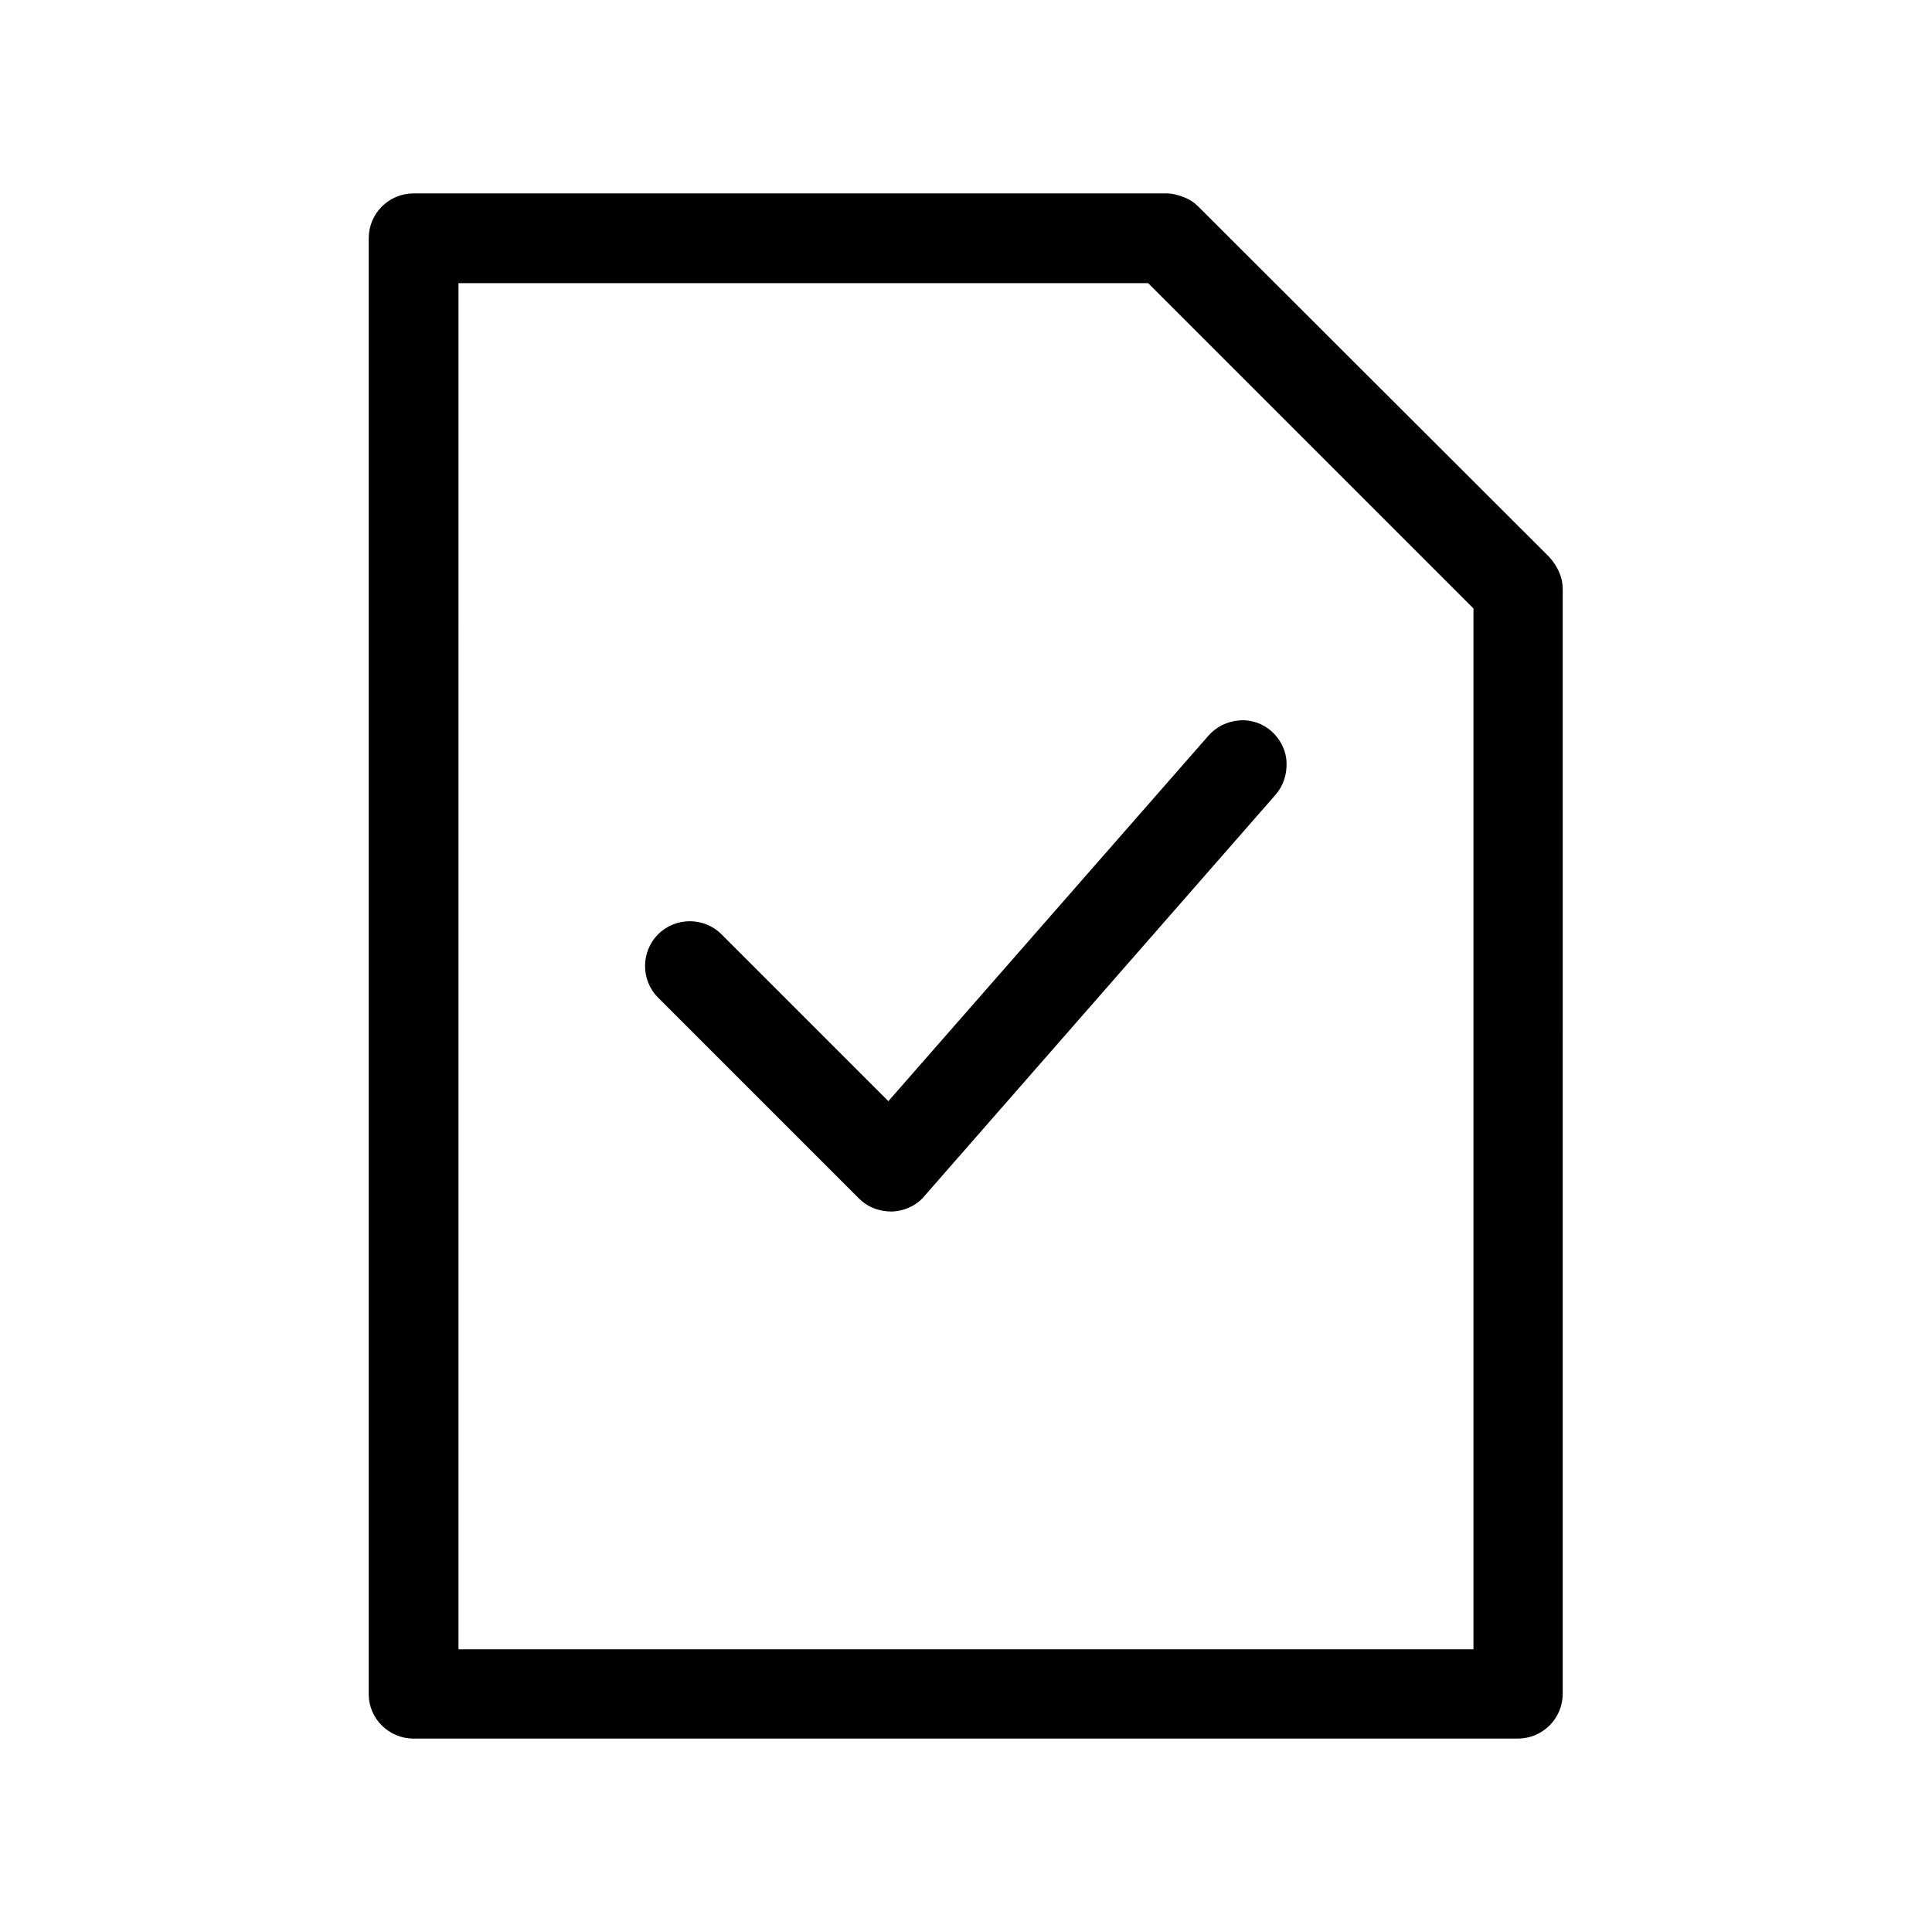 <?xml version="1.0" encoding="UTF-8"?>
<!-- Uploaded to: ICON Repo, www.svgrepo.com, Generator: ICON Repo Mixer Tools -->
<svg fill="#000000" width="800px" height="800px" version="1.1" viewBox="144 144 512 512" xmlns="http://www.w3.org/2000/svg">
 <g>
  <path d="m472.35 334.92c-3.219 0.281-6.019 1.68-8.117 4.059l-84.809 96.844-44.223-44.223c-4.617-4.617-12.176-4.617-16.793 0-4.617 4.617-4.617 12.176 0 16.793l53.18 53.18c2.238 2.238 5.18 3.5 8.816 3.5 3.219-0.141 6.438-1.539 8.535-4.059l93.066-106.36c2.098-2.379 3.078-5.457 2.938-8.676-0.141-3.219-1.68-6.156-4.059-8.258-2.238-1.961-5.316-3.078-8.535-2.801z"/>
  <path d="m253.61 604.74h292.63c6.578 0 11.895-5.316 11.895-11.895l0.004-292.63c0-1.539-0.281-3.078-0.98-4.617-0.559-1.398-1.539-2.801-2.519-3.918l-93.066-92.926c-1.121-1.121-2.379-1.961-3.918-2.519-1.398-0.559-2.938-0.98-4.617-0.98l-199.43 0.004c-6.578 0-11.895 5.316-11.895 11.895v385.84c0 6.434 5.316 11.754 11.895 11.754zm11.895-385.7h182.77l86.207 86.207v275.84h-268.98z"/>
 </g>
</svg>
